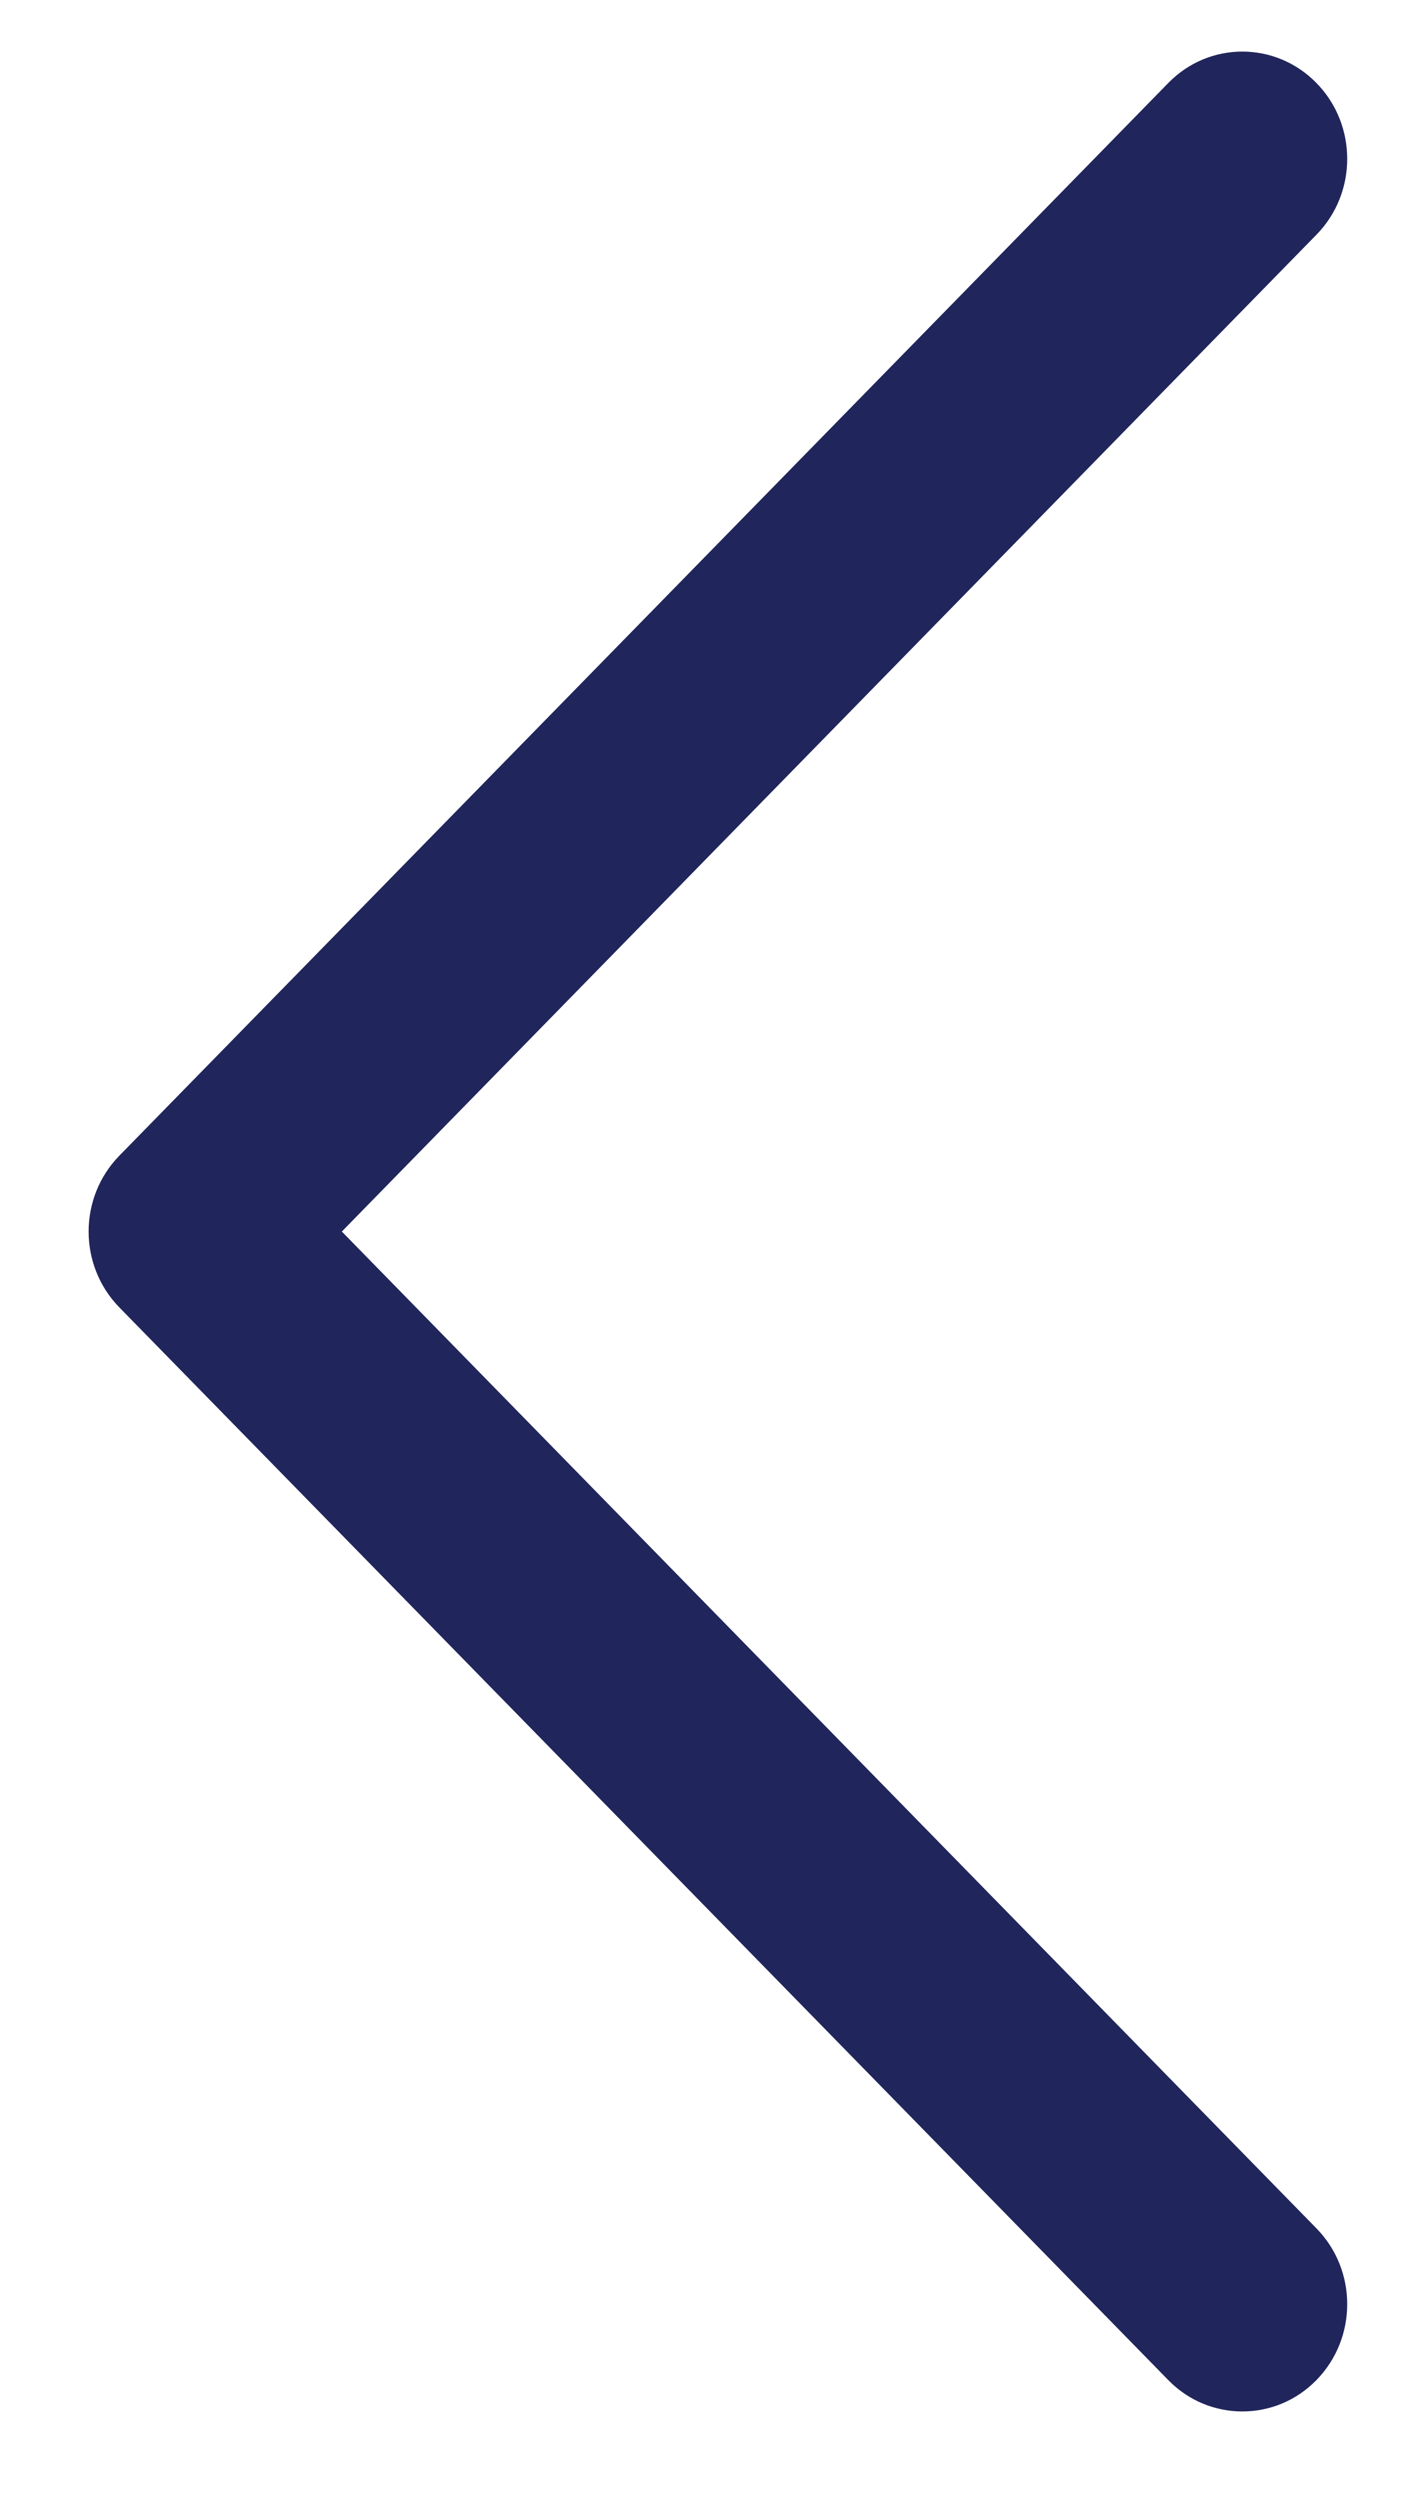 <svg xmlns="http://www.w3.org/2000/svg" width="13" height="23" viewBox="0 0 13 23" fill="none"><path d="M11.43 22.185C11.677 22.185 11.924 22.089 12.112 21.896C12.489 21.51 12.489 20.886 12.112 20.501L3.145 11.33L12.112 2.159C12.489 1.774 12.489 1.149 12.112 0.764C11.735 0.378 11.124 0.378 10.748 0.764L1.098 10.632C0.721 11.018 0.721 11.642 1.098 12.028L10.748 21.896C10.936 22.089 11.183 22.185 11.43 22.185Z" fill="#20265B"></path></svg>